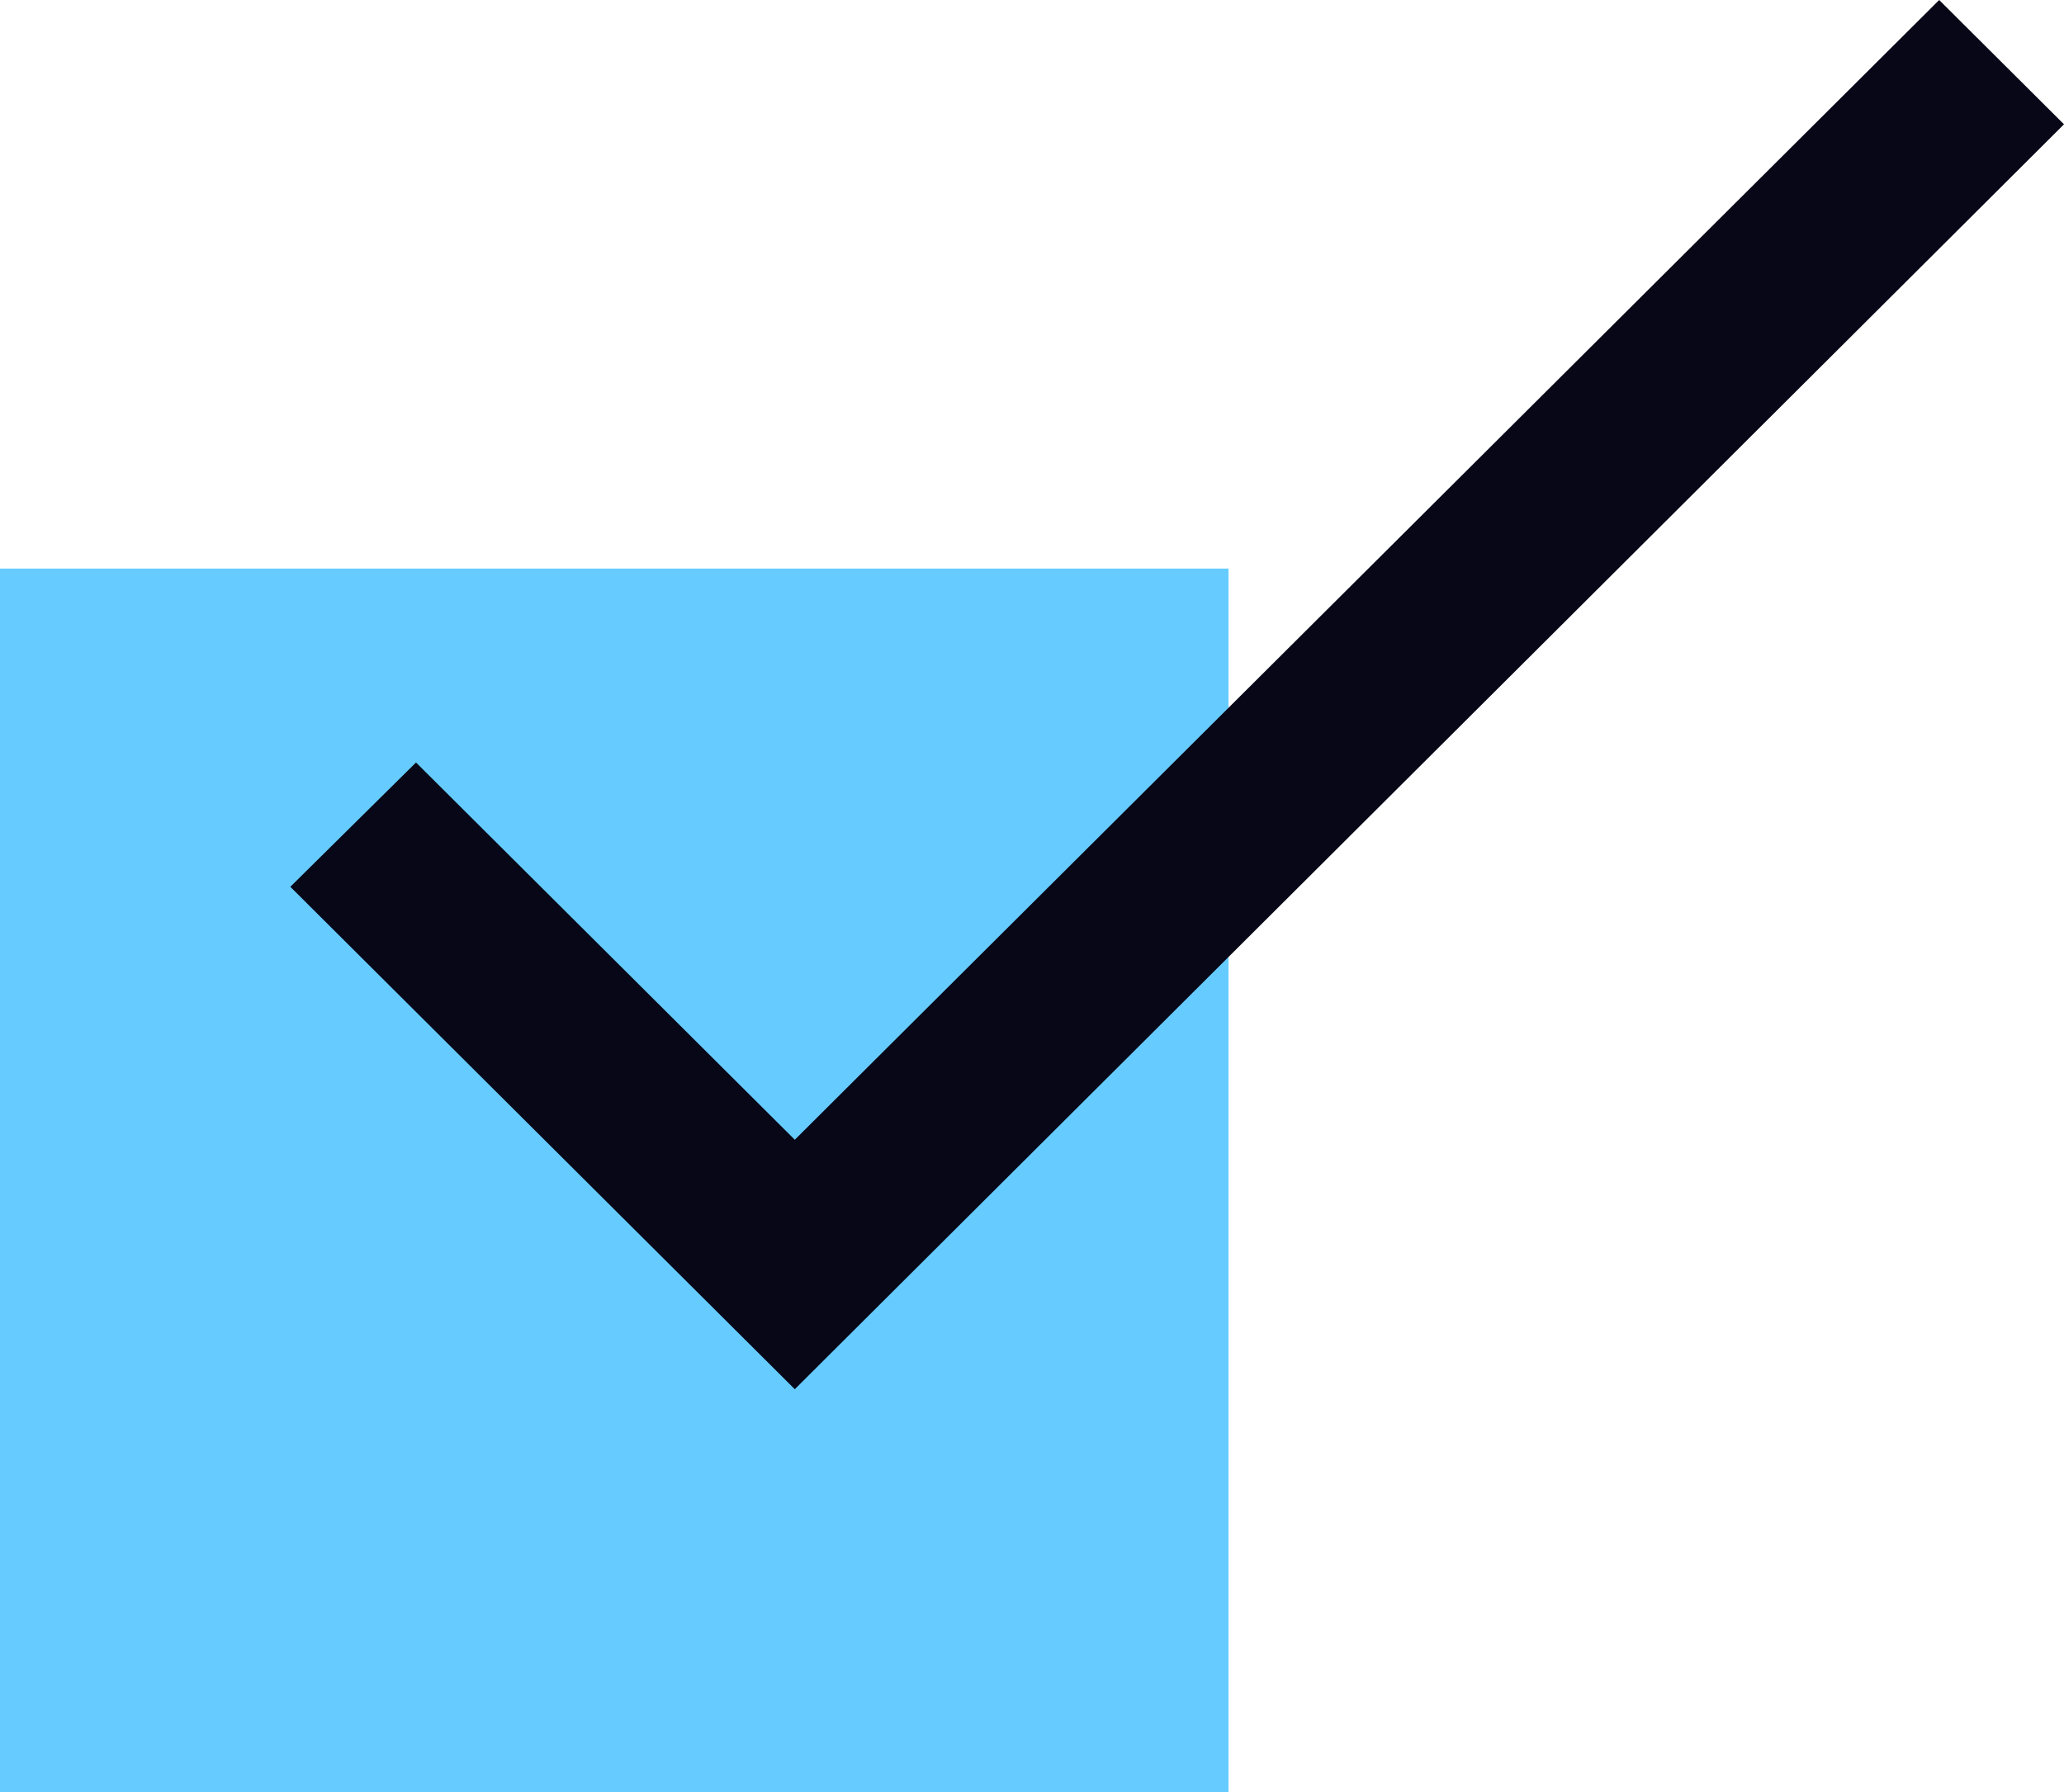 <?xml version="1.0" encoding="iso-8859-1"?>
<!-- Generator: Adobe Illustrator 27.6.1, SVG Export Plug-In . SVG Version: 6.00 Build 0)  -->
<svg version="1.1" id="Layer_1" xmlns="http://www.w3.org/2000/svg" xmlns:xlink="http://www.w3.org/1999/xlink" x="0px" y="0px"
	 viewBox="0 0 38 33" style="enable-background:new 0 0 38 33;" xml:space="preserve">
<g>
	<defs>
		<rect id="SVGID_1_" width="38" height="33"/>
	</defs>
	<clipPath id="SVGID_00000122679137861802091520000015971941211792968380_">
		<use xlink:href="#SVGID_1_"  style="overflow:visible;"/>
	</clipPath>
	<g style="clip-path:url(#SVGID_00000122679137861802091520000015971941211792968380_);">
		<path style="fill:#66CCFF;" d="M22.618,10.47H0V33h22.618V10.47z"/>
		<path style="fill:#080717;" d="M14.633,25.582L5.345,16.33l2.314-2.289l6.974,6.947L35.702,0L38,2.289L14.633,25.582z"/>
	</g>
</g>
</svg>
